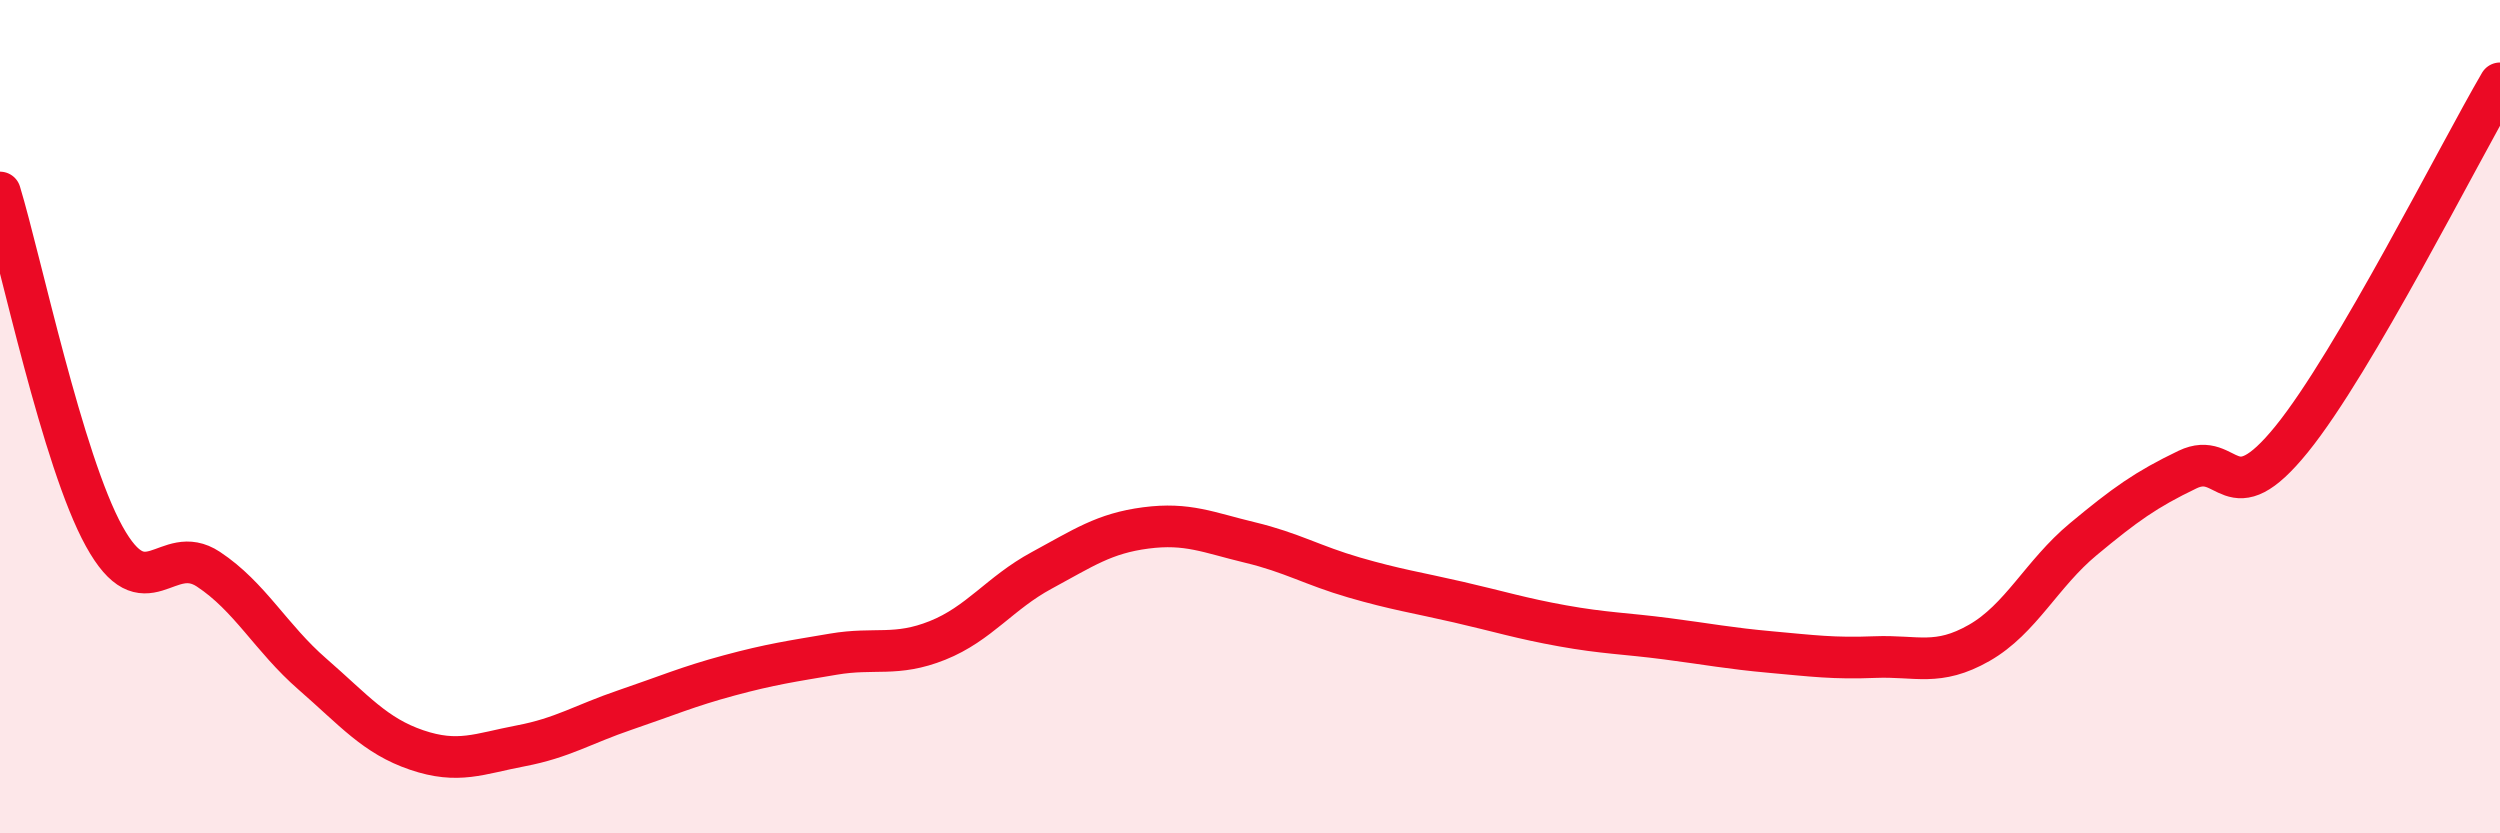 
    <svg width="60" height="20" viewBox="0 0 60 20" xmlns="http://www.w3.org/2000/svg">
      <path
        d="M 0,4.62 C 0.5,6.27 1.5,11.06 2.5,12.87 C 3.5,14.68 4,13 5,13.66 C 6,14.32 6.5,15.31 7.5,16.18 C 8.5,17.05 9,17.66 10,18 C 11,18.34 11.5,18.09 12.5,17.9 C 13.5,17.71 14,17.38 15,17.04 C 16,16.7 16.5,16.48 17.5,16.21 C 18.5,15.94 19,15.87 20,15.7 C 21,15.53 21.5,15.77 22.5,15.37 C 23.5,14.97 24,14.23 25,13.69 C 26,13.15 26.5,12.8 27.5,12.67 C 28.5,12.54 29,12.78 30,13.02 C 31,13.26 31.5,13.57 32.5,13.86 C 33.5,14.15 34,14.22 35,14.45 C 36,14.68 36.5,14.84 37.5,15.02 C 38.5,15.2 39,15.2 40,15.33 C 41,15.46 41.5,15.56 42.5,15.65 C 43.5,15.74 44,15.81 45,15.77 C 46,15.73 46.5,16 47.5,15.43 C 48.5,14.86 49,13.77 50,12.94 C 51,12.11 51.5,11.75 52.5,11.27 C 53.5,10.79 53.5,12.39 55,10.54 C 56.5,8.69 59,3.71 60,2L60 20L0 20Z"
        fill="#EB0A25"
        opacity="0.1"
        stroke-linecap="round"
        stroke-linejoin="round"
      />
      <path
        d="M 0,4.62 C 0.5,6.27 1.5,11.06 2.5,12.87 C 3.5,14.68 4,13 5,13.66 C 6,14.32 6.5,15.31 7.5,16.18 C 8.5,17.05 9,17.66 10,18 C 11,18.34 11.5,18.09 12.5,17.9 C 13.5,17.71 14,17.38 15,17.04 C 16,16.7 16.5,16.48 17.5,16.21 C 18.5,15.94 19,15.87 20,15.7 C 21,15.53 21.5,15.77 22.5,15.37 C 23.5,14.97 24,14.23 25,13.69 C 26,13.15 26.5,12.8 27.5,12.67 C 28.5,12.54 29,12.78 30,13.02 C 31,13.26 31.5,13.57 32.5,13.86 C 33.5,14.15 34,14.22 35,14.45 C 36,14.68 36.5,14.84 37.5,15.02 C 38.5,15.2 39,15.2 40,15.33 C 41,15.46 41.5,15.56 42.5,15.65 C 43.5,15.74 44,15.81 45,15.77 C 46,15.73 46.5,16 47.5,15.43 C 48.5,14.86 49,13.77 50,12.94 C 51,12.11 51.5,11.75 52.5,11.27 C 53.5,10.79 53.5,12.39 55,10.54 C 56.5,8.69 59,3.71 60,2"
        stroke="#EB0A25"
        stroke-width="1"
        fill="none"
        stroke-linecap="round"
        stroke-linejoin="round"
      />
    </svg>
  